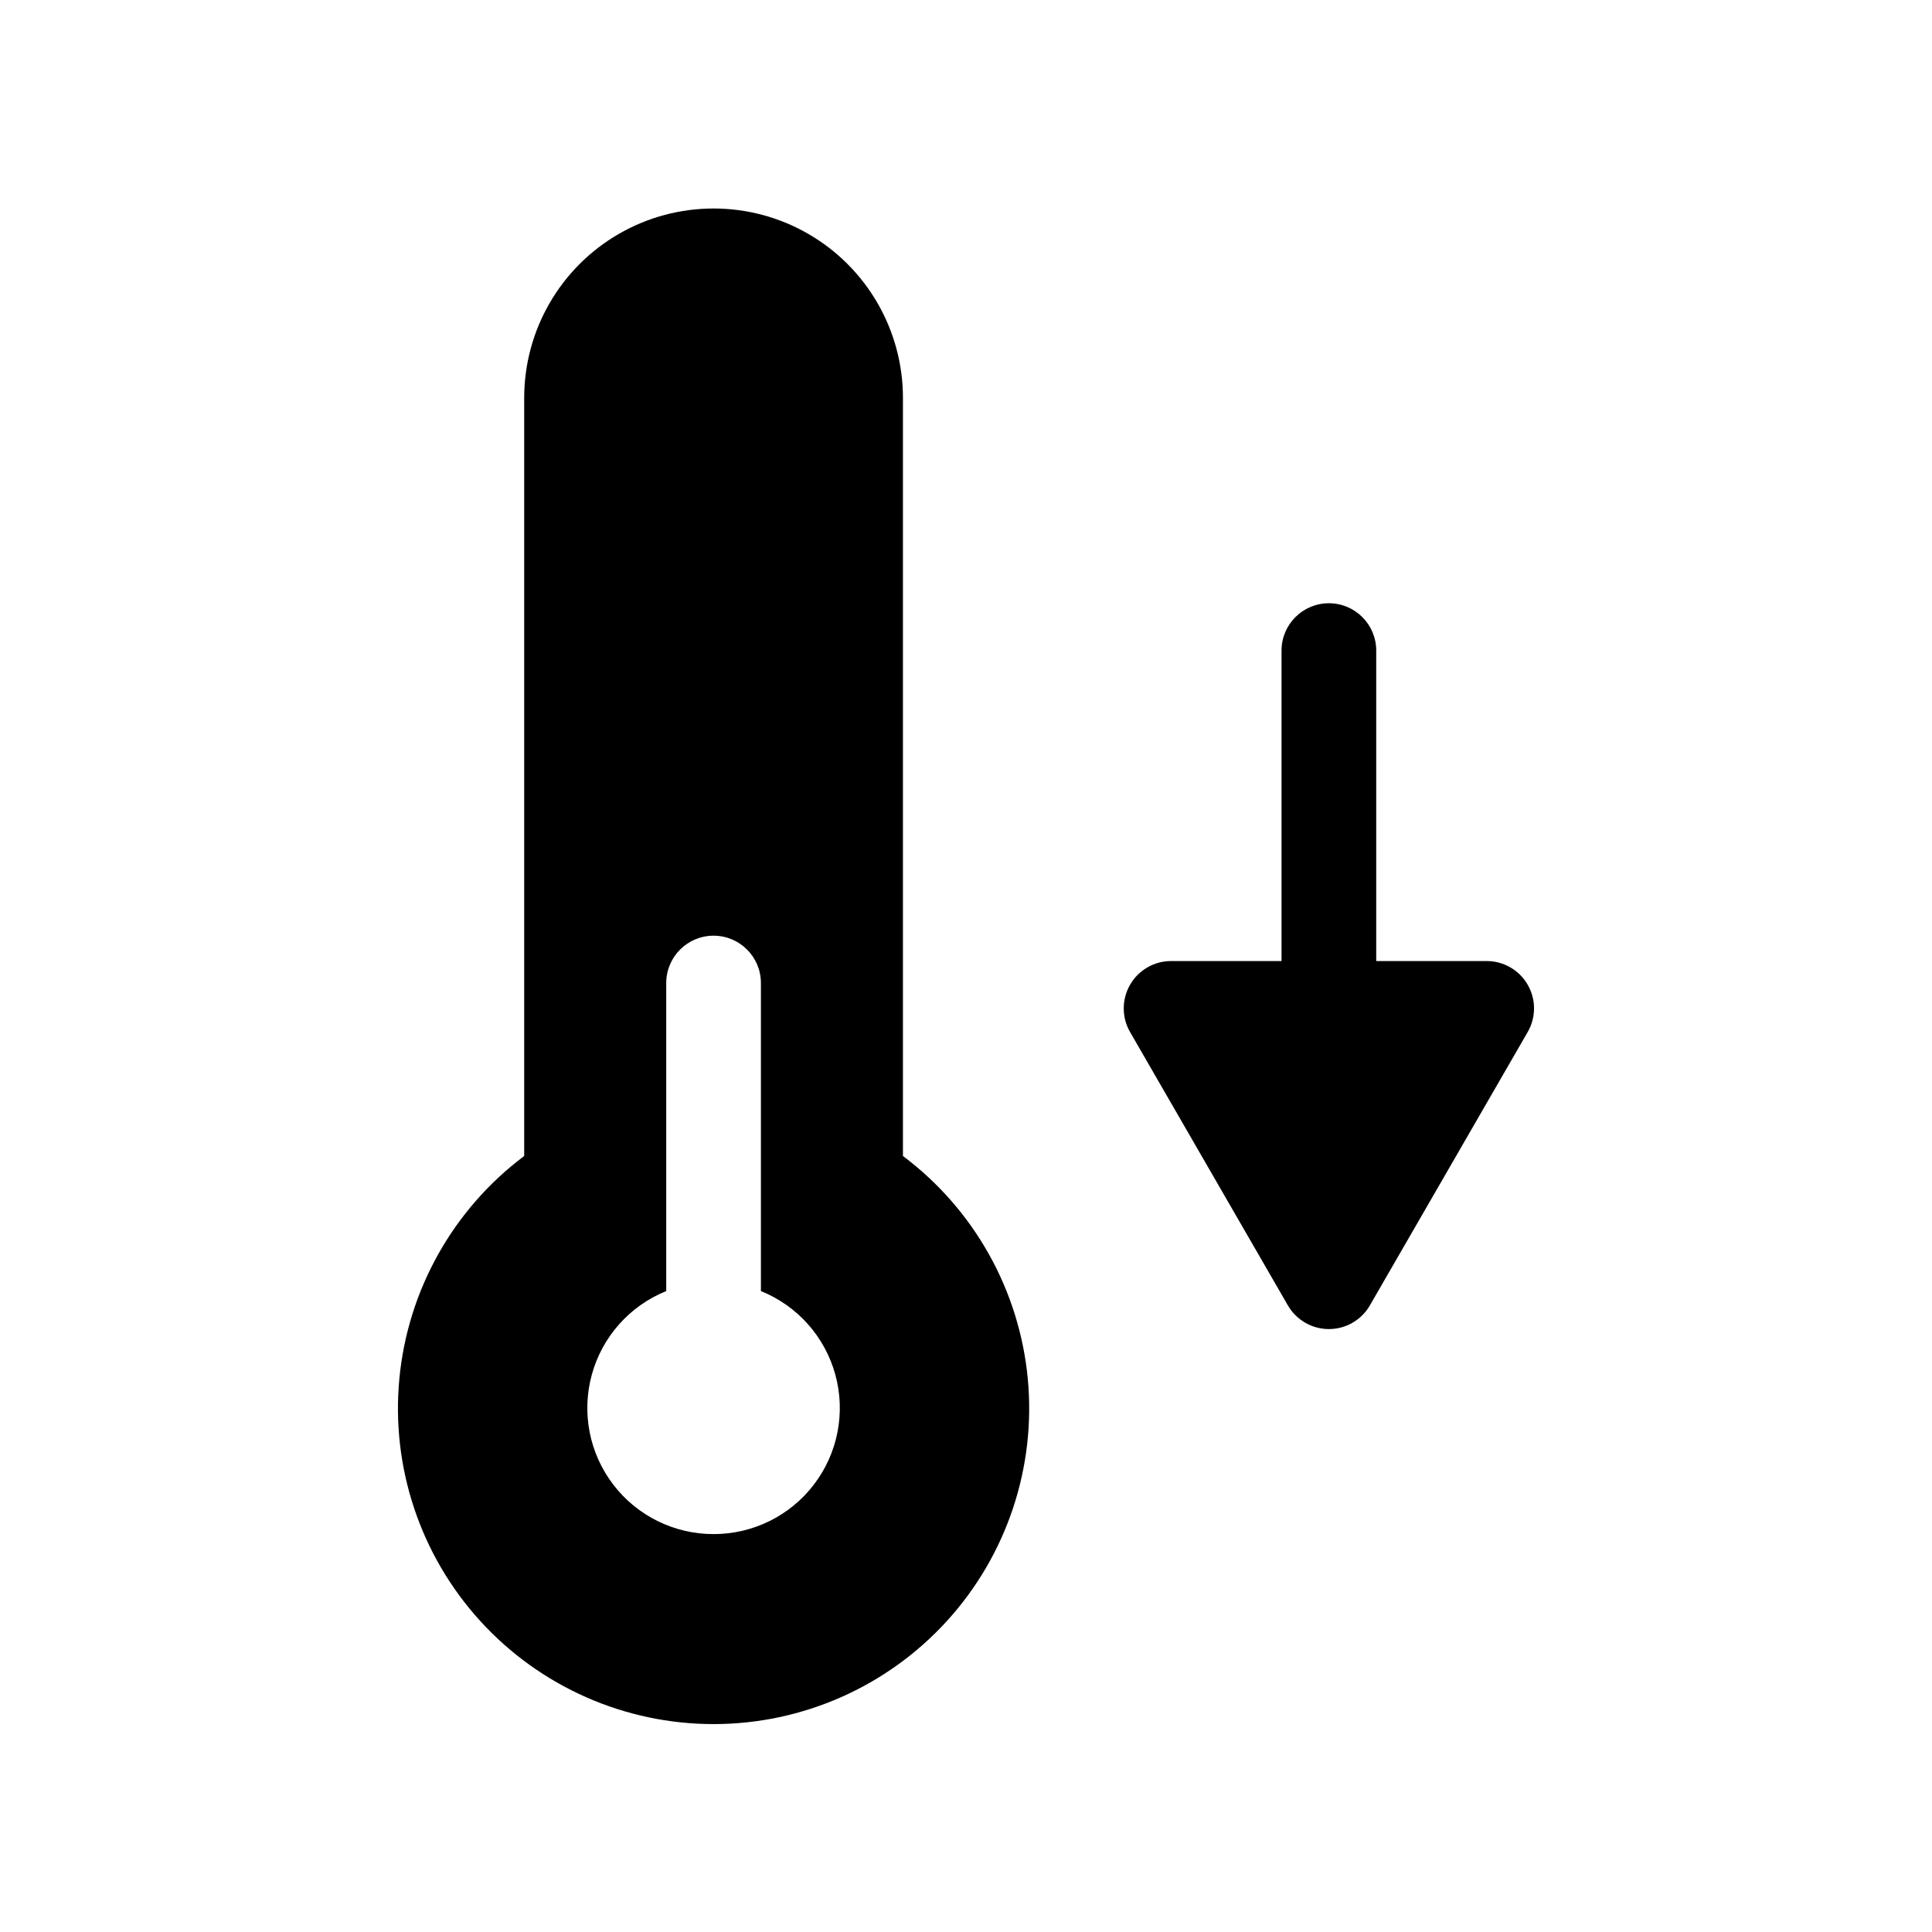 <?xml version="1.0" encoding="UTF-8"?>
<!-- Uploaded to: ICON Repo, www.iconrepo.com, Generator: ICON Repo Mixer Tools -->
<svg fill="#000000" width="800px" height="800px" version="1.1" viewBox="144 144 512 512" xmlns="http://www.w3.org/2000/svg">
 <g>
  <path d="m548.85 404.96c-2.238-3.883-6.379-6.273-10.863-6.273h-29.273v-82.273c0-6.93-5.617-12.547-12.547-12.547-6.93 0-12.547 5.617-12.547 12.547v82.277l-29.273-0.004c-4.481 0.004-8.621 2.394-10.863 6.277-2.238 3.879-2.238 8.66 0 12.543l41.82 72.438c2.242 3.883 6.383 6.273 10.863 6.273 4.484 0 8.625-2.391 10.863-6.273l41.82-72.438c2.246-3.879 2.246-8.664 0-12.547z"/>
  <path d="m383.29 450.35v-200.91c0-17.93-9.566-34.496-25.094-43.461-15.527-8.965-34.656-8.965-50.184 0-15.527 8.965-25.094 25.531-25.094 43.461v200.91c-18.844 14.133-30.855 35.559-33.082 59.012-2.223 23.449 5.543 46.754 21.395 64.18 15.852 17.426 38.316 27.359 61.875 27.359 23.555 0 46.02-9.934 61.871-27.359 15.852-17.426 23.617-40.73 21.395-64.18-2.227-23.453-14.238-44.879-33.082-59.012zm-50.184 100.2c-10.43 0.012-20.27-4.844-26.598-13.133-6.332-8.289-8.43-19.055-5.672-29.113 2.754-10.059 10.051-18.254 19.723-22.156v-81.633c0-6.93 5.617-12.547 12.547-12.547 6.926 0 12.543 5.617 12.543 12.547v81.633c9.672 3.902 16.969 12.098 19.723 22.156 2.758 10.059 0.66 20.824-5.672 29.113-6.328 8.289-16.168 13.145-26.594 13.133z"/>
 </g>
</svg>